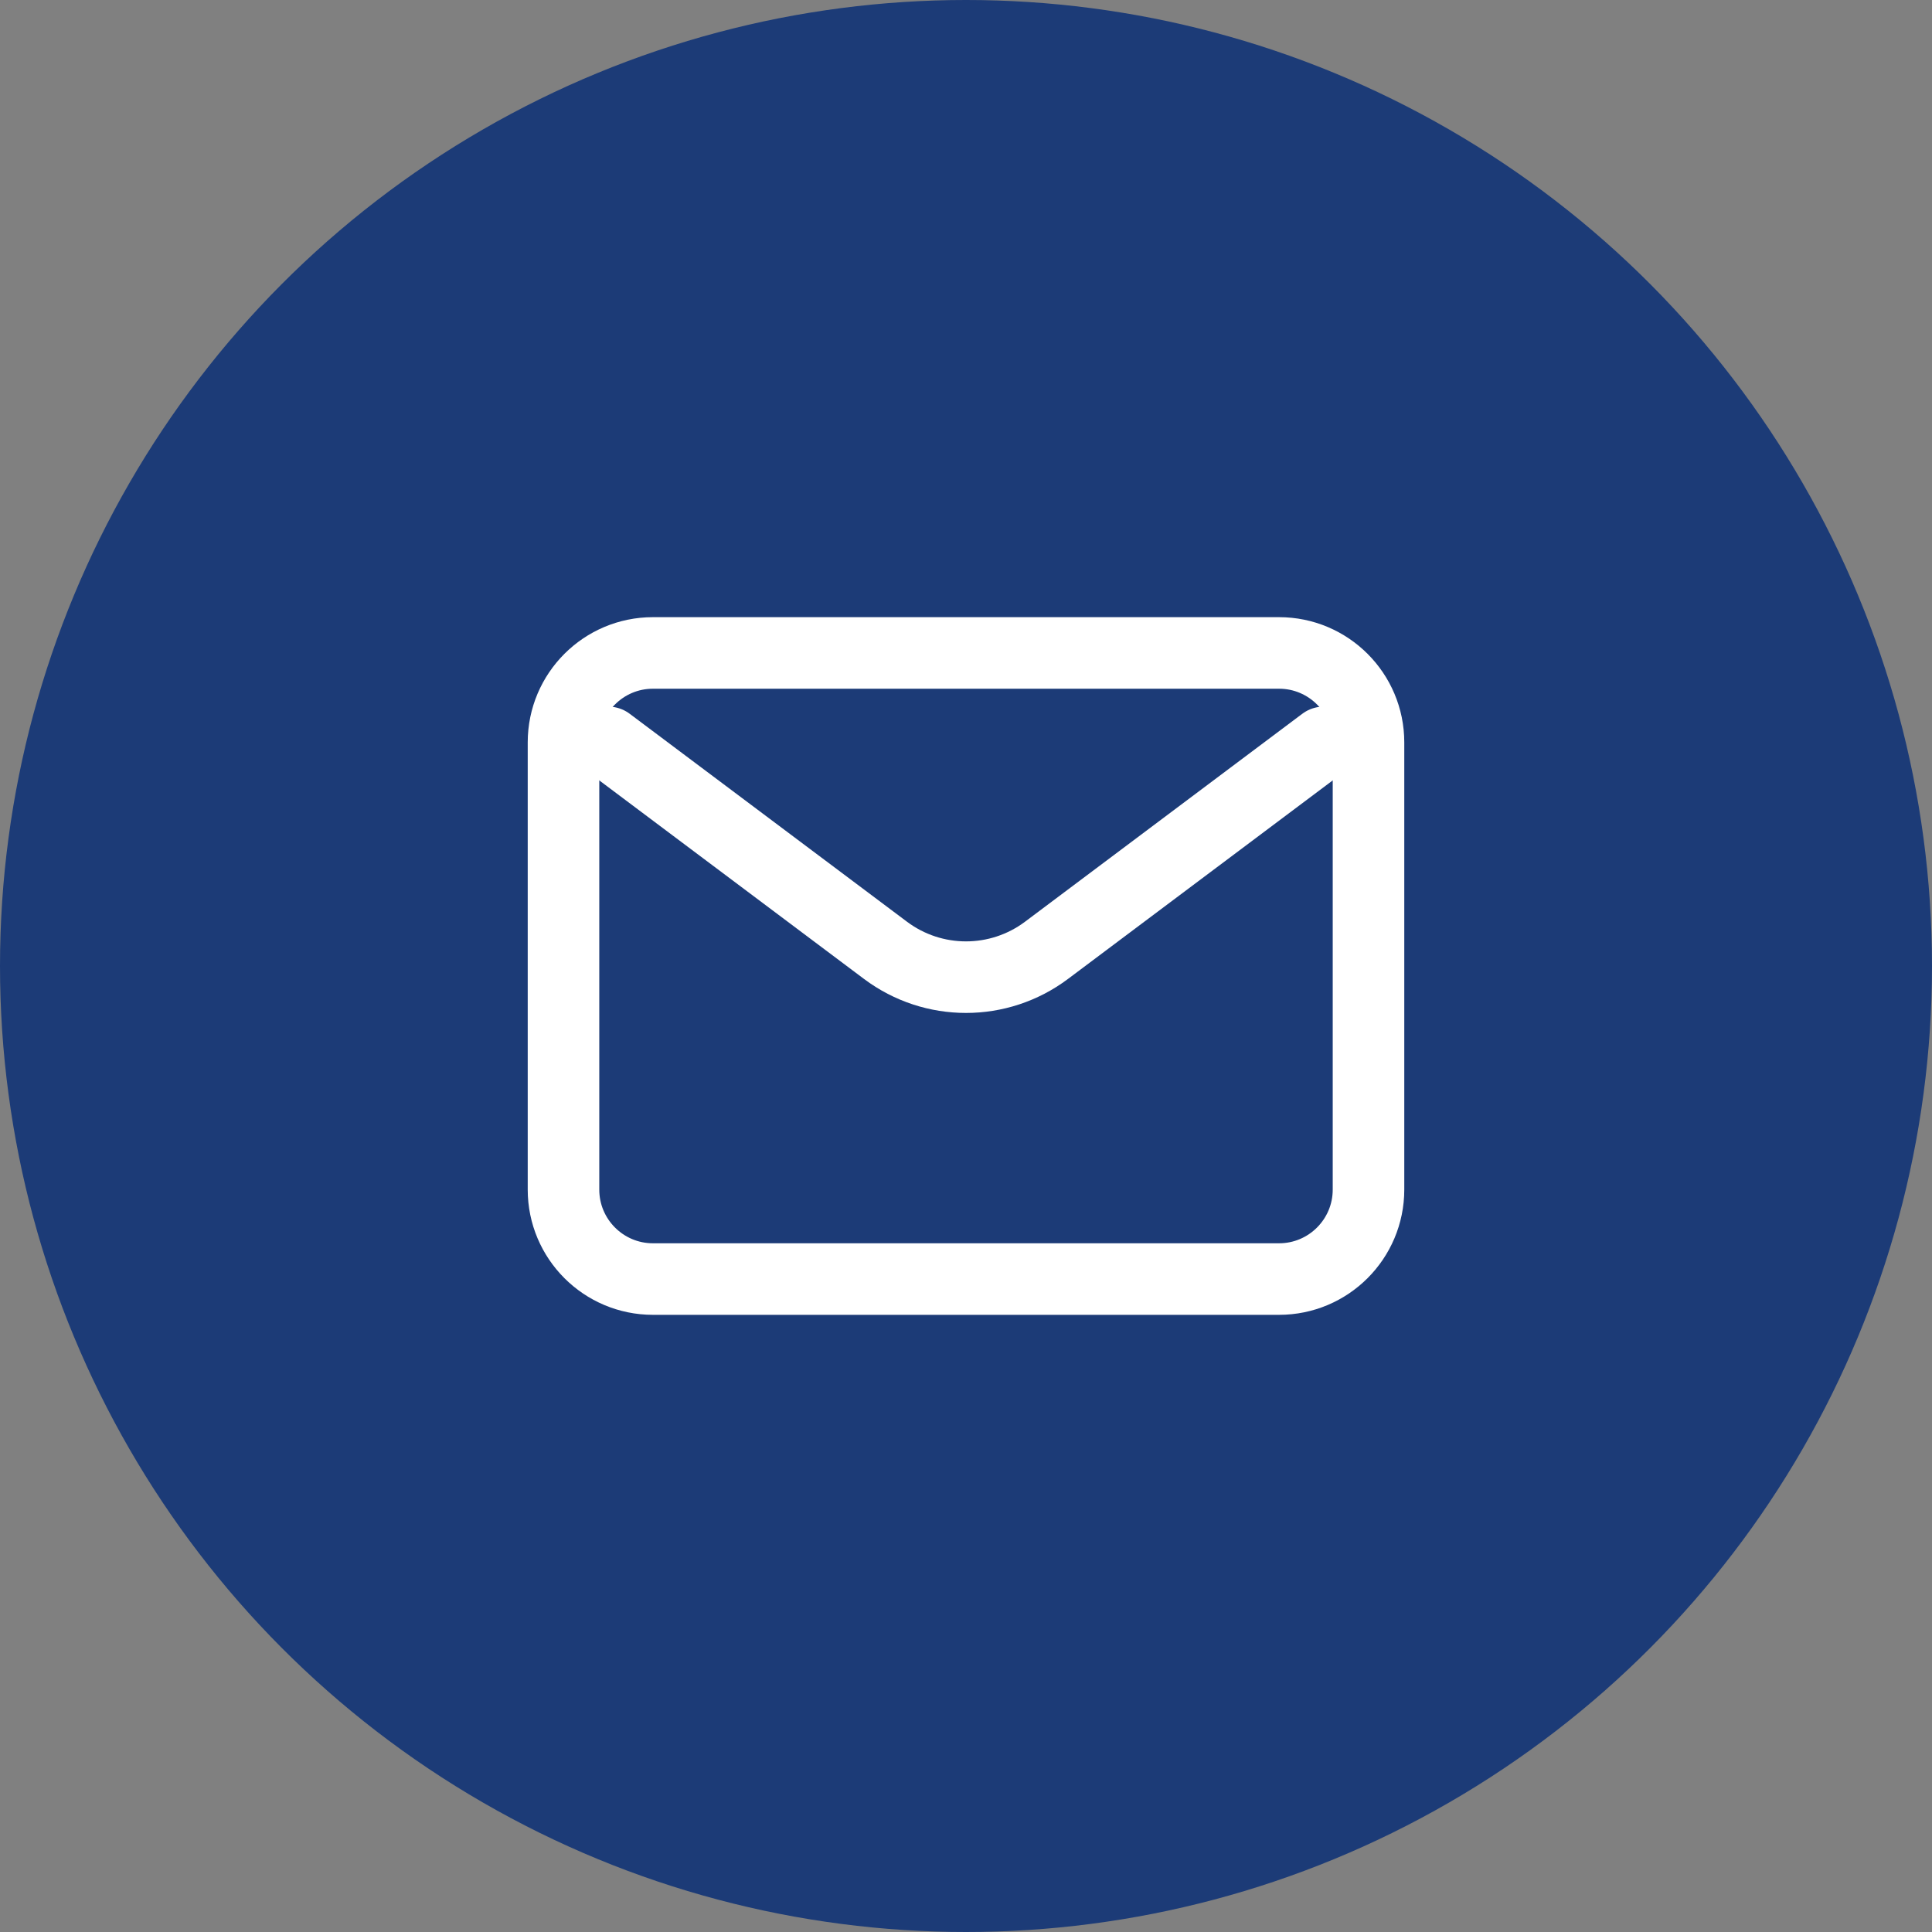 <svg width="27" height="27" viewBox="0 0 27 27" fill="none" xmlns="http://www.w3.org/2000/svg">
<rect x="0" y="0" width="27" height="27" fill="#808080" stroke="none"/>
<circle cx="13.5" cy="13.5" r="13.5" fill="#1C3B77"/>
<path d="M8.5 10.375L12.375 13.281C13.042 13.781 13.958 13.781 14.625 13.281L18.5 10.375" stroke="white" stroke-linecap="round" stroke-linejoin="round"/>
<path d="M17.875 9.125H9.125C8.435 9.125 7.875 9.685 7.875 10.375V16.625C7.875 17.315 8.435 17.875 9.125 17.875H17.875C18.565 17.875 19.125 17.315 19.125 16.625V10.375C19.125 9.685 18.565 9.125 17.875 9.125Z" stroke="white" stroke-linecap="round"/>
</svg>
